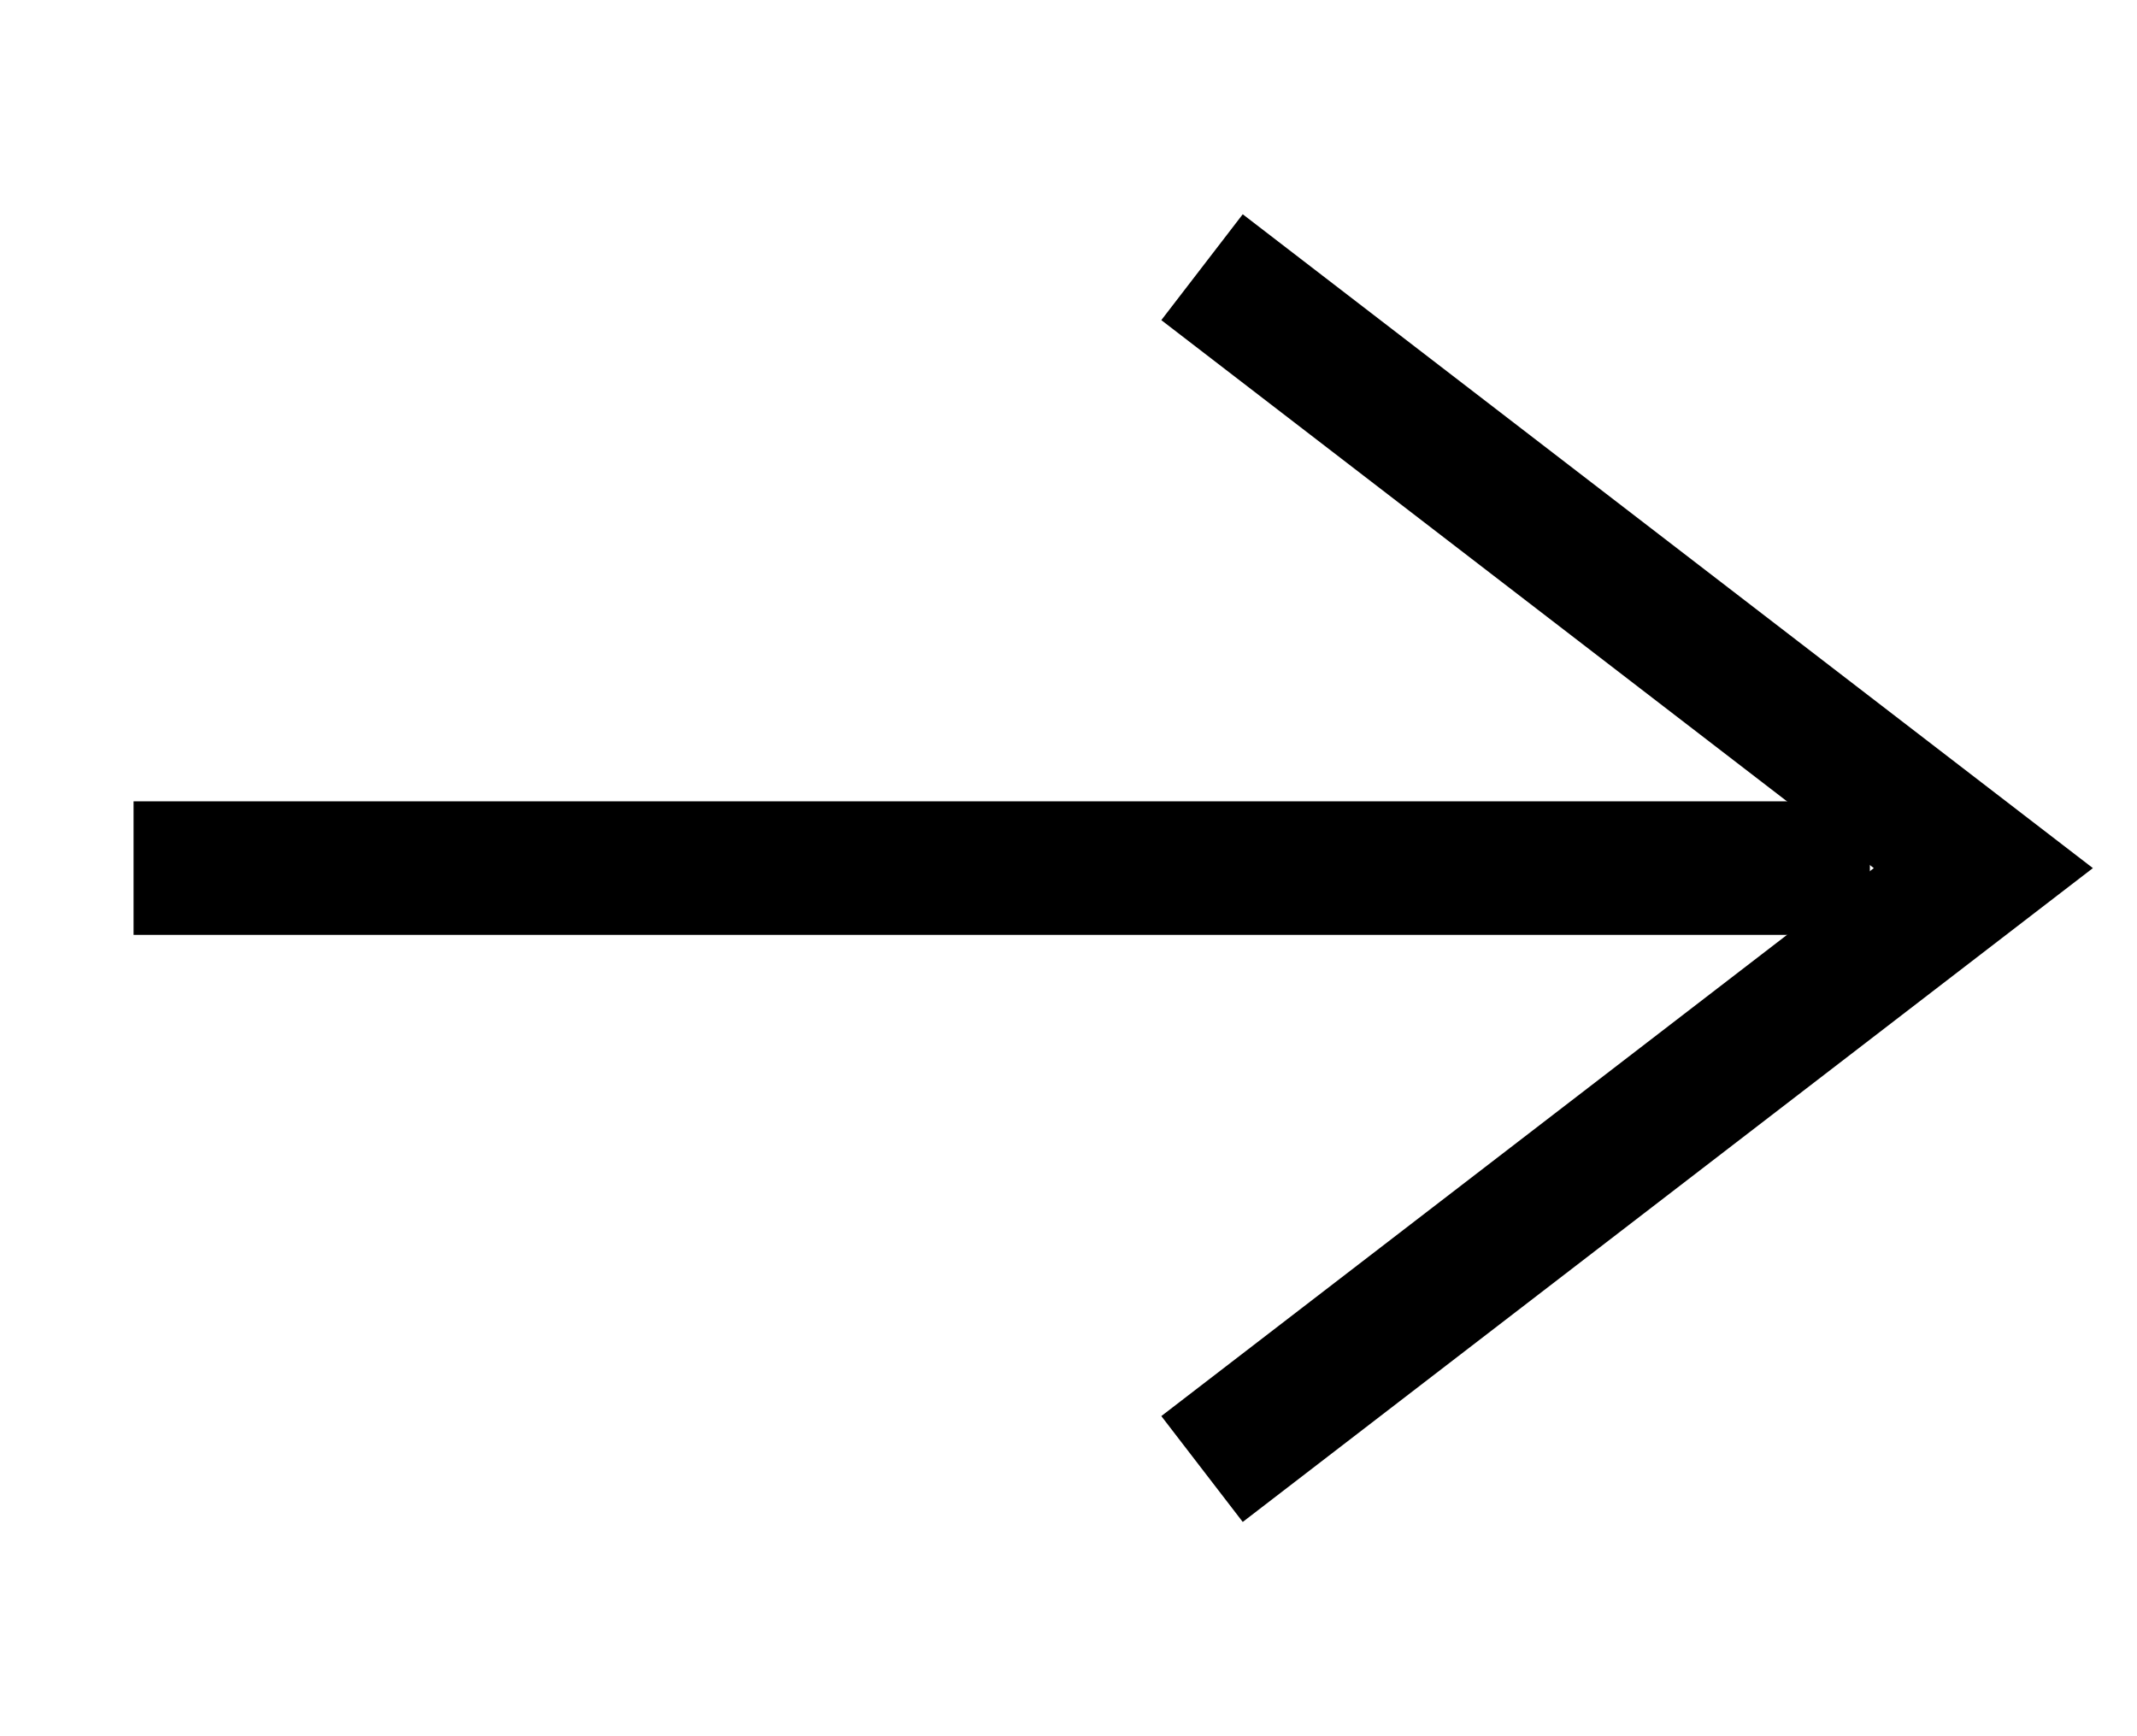 <svg width="16px" height="13px" viewBox="0 0 16 13" version="1.1" xmlns="http://www.w3.org/2000/svg" xmlns:xlink="http://www.w3.org/1999/xlink">
    <g id="Page-1" stroke="none" stroke-width="1" fill="none" fill-rule="evenodd">
        <g id="index-/-cart" transform="translate(-1044, -74)" stroke="#000000">
            <g id="Group-6" transform="translate(1044.5, 75.325)">
                <g id="MENU-Arrow-Copy-3" transform="translate(9.175, 5.175) rotate(-90) translate(-9.175, -5.175) translate(4, 0)">
                    <polyline id="Path-2" transform="translate(5.175, 5.175) rotate(-315) translate(-5.175, -5.175) " points="1.516 7.879 8.834 8.834 7.879 1.516"></polyline>
                </g>
                <line x1="13" y1="5.175" x2="1" y2="5.175" id="Line" stroke-linecap="square"></line>
            </g>
        </g>
    </g>
</svg>
